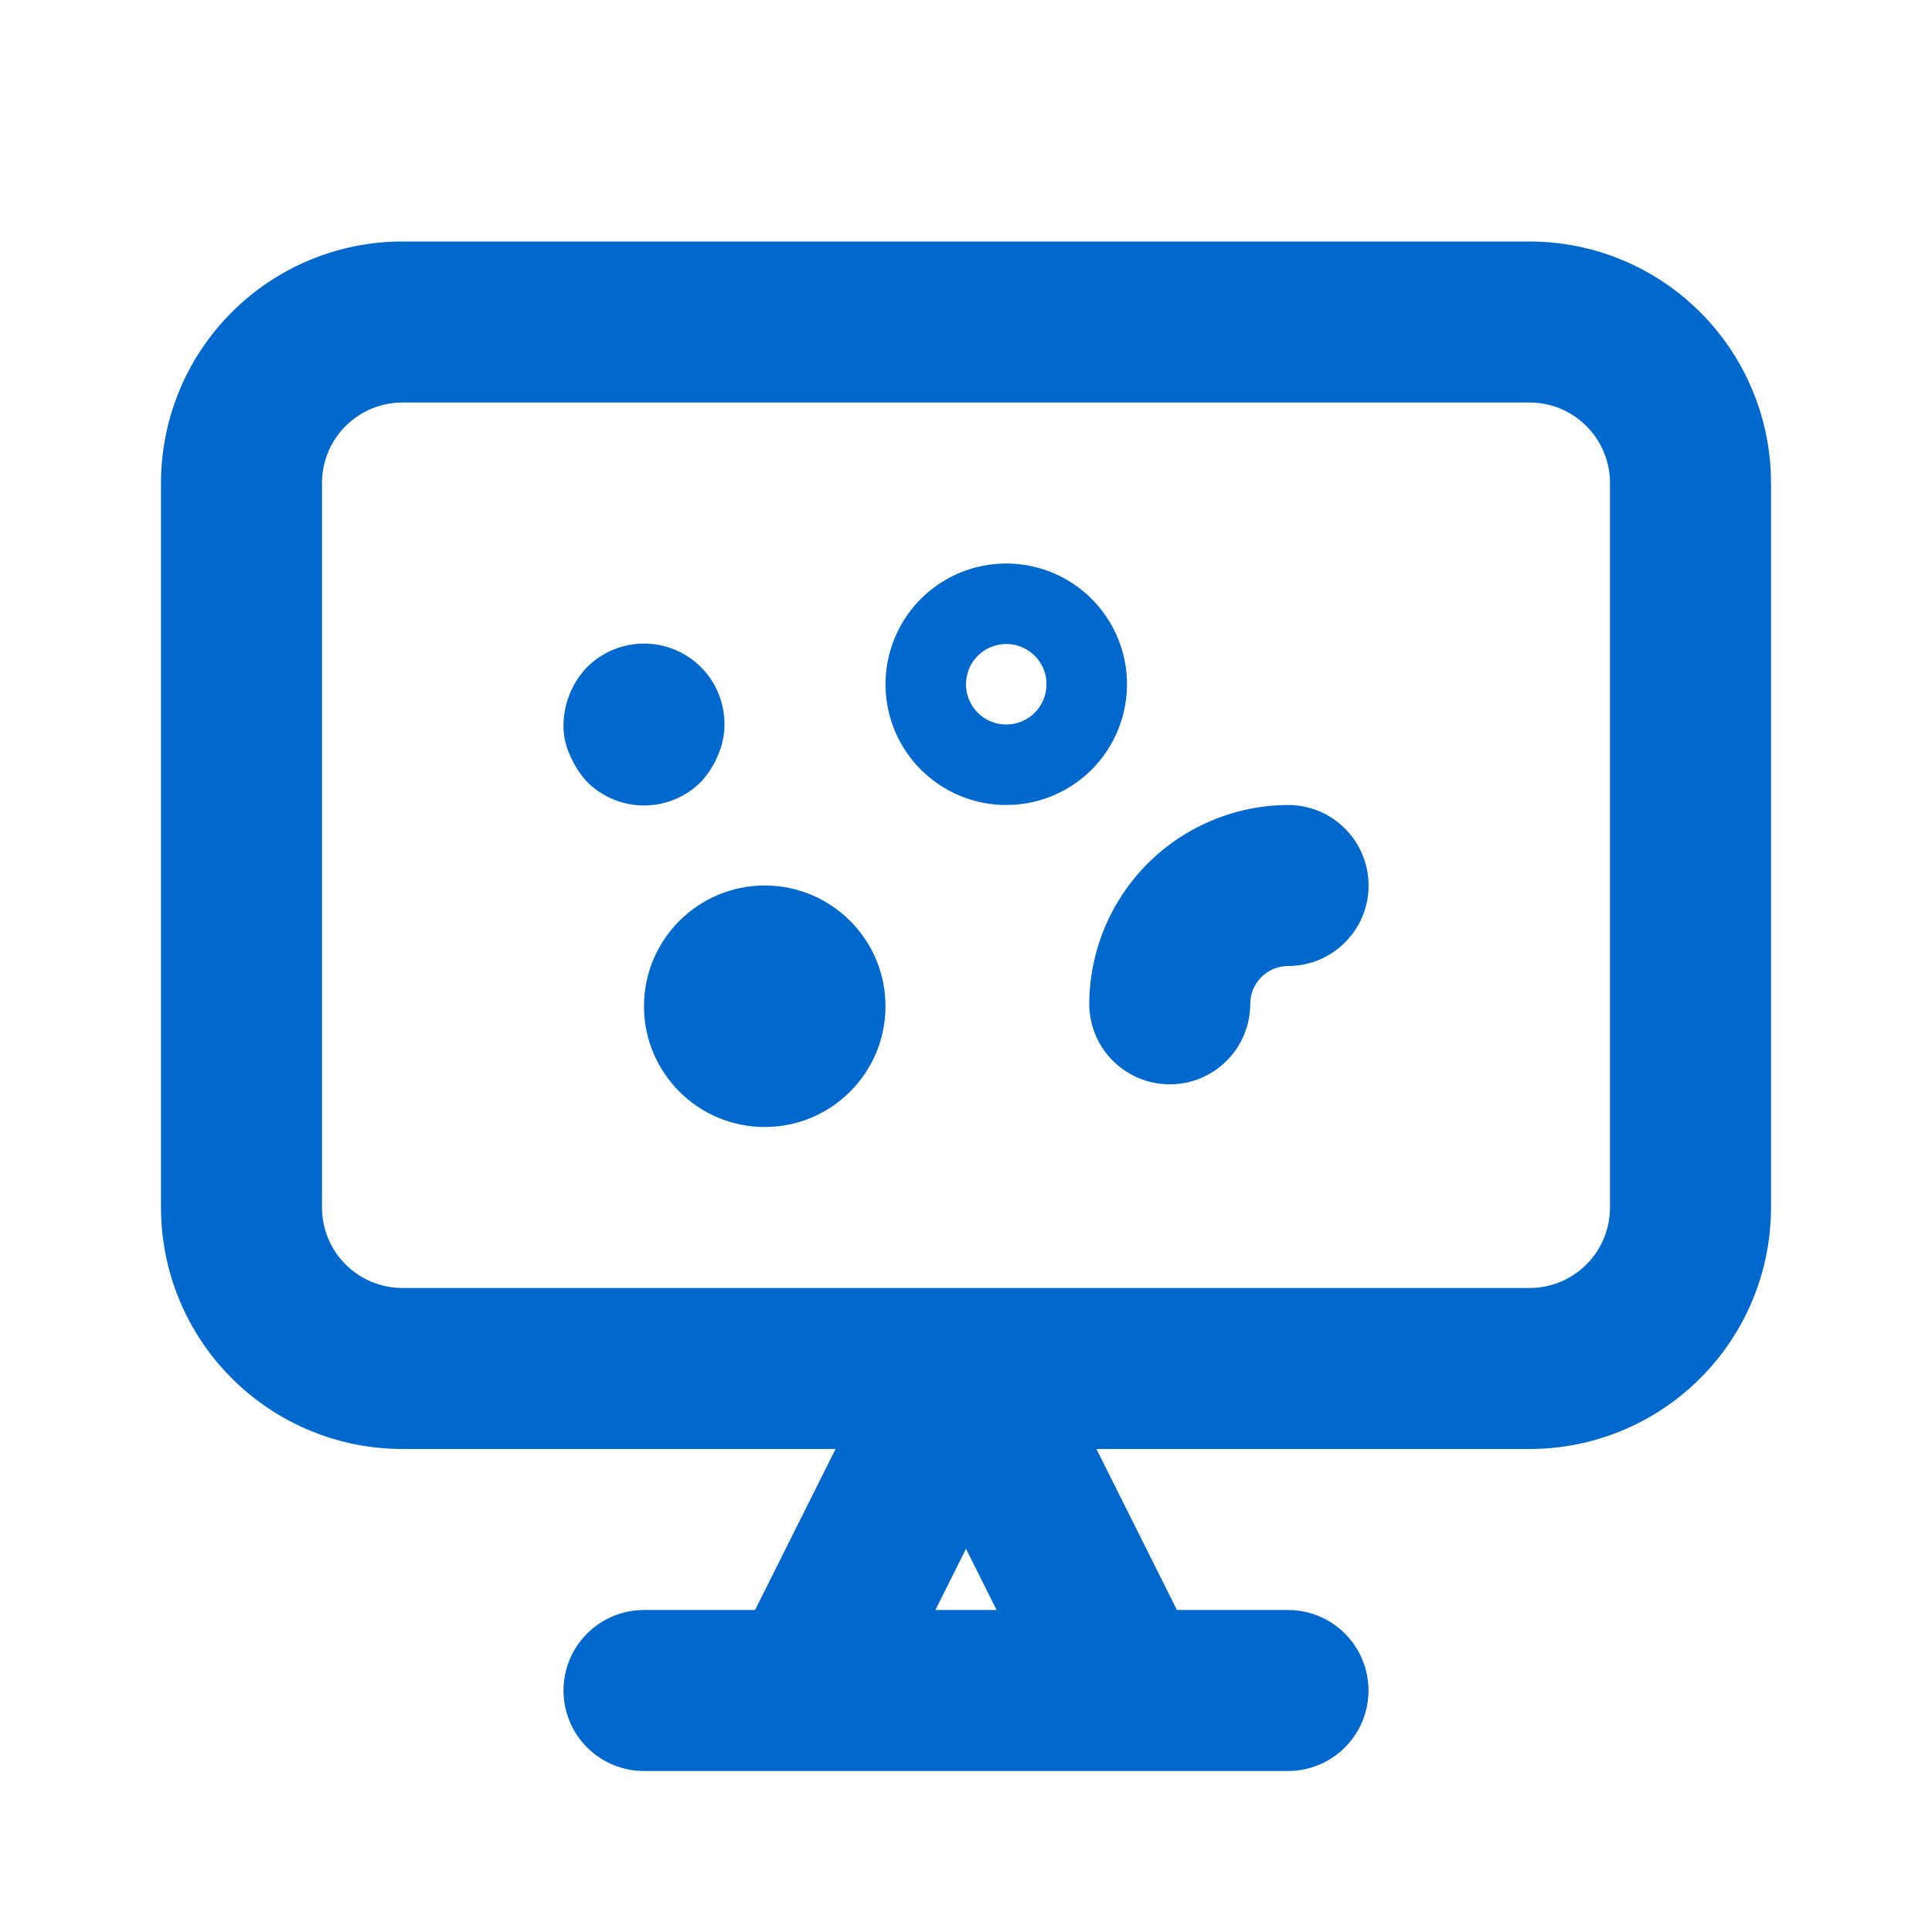 <svg width="24" height="24" viewBox="0 0 24 24" fill="none" xmlns="http://www.w3.org/2000/svg">
<path d="M19 3H5C4.204 3 3.441 3.316 2.879 3.879C2.316 4.441 2 5.204 2 6V15C2 15.796 2.316 16.559 2.879 17.121C3.441 17.684 4.204 18 5 18H10.38L9.38 20H8C7.735 20 7.48 20.105 7.293 20.293C7.105 20.48 7 20.735 7 21C7 21.265 7.105 21.52 7.293 21.707C7.48 21.895 7.735 22 8 22H16C16.265 22 16.52 21.895 16.707 21.707C16.895 21.52 17 21.265 17 21C17 20.735 16.895 20.48 16.707 20.293C16.52 20.105 16.265 20 16 20H14.62L13.62 18H19C19.796 18 20.559 17.684 21.121 17.121C21.684 16.559 22 15.796 22 15V6C22 5.204 21.684 4.441 21.121 3.879C20.559 3.316 19.796 3 19 3ZM11.62 20L12 19.24L12.38 20H11.62ZM20 15C20 15.265 19.895 15.52 19.707 15.707C19.52 15.895 19.265 16 19 16H5C4.735 16 4.48 15.895 4.293 15.707C4.105 15.52 4 15.265 4 15V6C4 5.735 4.105 5.48 4.293 5.293C4.48 5.105 4.735 5 5 5H19C19.265 5 19.52 5.105 19.707 5.293C19.895 5.48 20 5.735 20 6V15Z" fill="#0168CD"/>
<path d="M9.5 14C10.328 14 11 13.328 11 12.5C11 11.672 10.328 11 9.5 11C8.672 11 8 11.672 8 12.5C8 13.328 8.672 14 9.5 14Z" fill="#0168CD"/>
<path d="M8.71 9.71C8.799 9.613 8.87 9.501 8.92 9.38C8.972 9.26 8.999 9.131 9 9C9.001 8.801 8.943 8.607 8.834 8.441C8.724 8.276 8.567 8.147 8.384 8.071C8.2 7.994 7.998 7.975 7.804 8.014C7.609 8.053 7.43 8.149 7.29 8.29C7.108 8.482 7.004 8.735 7 9C6.997 9.131 7.024 9.261 7.08 9.38C7.131 9.501 7.202 9.613 7.29 9.71C7.383 9.804 7.494 9.878 7.616 9.929C7.738 9.98 7.868 10.006 8 10.006C8.132 10.006 8.263 9.98 8.385 9.929C8.507 9.878 8.617 9.804 8.71 9.71Z" fill="#0168CD"/>
<path d="M14 8.5C14 8.203 13.912 7.913 13.747 7.667C13.582 7.42 13.348 7.228 13.074 7.114C12.8 7.001 12.498 6.971 12.207 7.029C11.916 7.087 11.649 7.23 11.439 7.439C11.23 7.649 11.087 7.916 11.029 8.207C10.971 8.498 11.001 8.8 11.114 9.074C11.228 9.348 11.42 9.582 11.667 9.747C11.913 9.912 12.203 10 12.5 10C12.898 10 13.279 9.842 13.561 9.561C13.842 9.279 14 8.898 14 8.5ZM12.5 9C12.401 9 12.304 8.971 12.222 8.916C12.14 8.861 12.076 8.783 12.038 8.691C12 8.6 11.99 8.499 12.01 8.402C12.029 8.305 12.076 8.216 12.146 8.146C12.216 8.077 12.306 8.029 12.402 8.01C12.499 7.99 12.6 8 12.691 8.038C12.783 8.076 12.861 8.14 12.916 8.222C12.971 8.304 13 8.401 13 8.5C13 8.633 12.947 8.76 12.854 8.854C12.76 8.947 12.633 9 12.5 9Z" fill="#0168CD"/>
<path d="M16.001 10C15.347 10.003 14.72 10.264 14.258 10.726C13.795 11.189 13.534 11.816 13.531 12.47C13.531 12.735 13.637 12.99 13.824 13.177C14.012 13.365 14.266 13.47 14.531 13.47C14.796 13.47 15.051 13.365 15.238 13.177C15.426 12.99 15.531 12.735 15.531 12.47C15.531 12.345 15.581 12.226 15.669 12.138C15.757 12.05 15.877 12 16.001 12C16.267 12 16.521 11.895 16.708 11.707C16.896 11.52 17.001 11.265 17.001 11C17.001 10.735 16.896 10.48 16.708 10.293C16.521 10.105 16.267 10 16.001 10Z" fill="#0168CD"/>
</svg>
